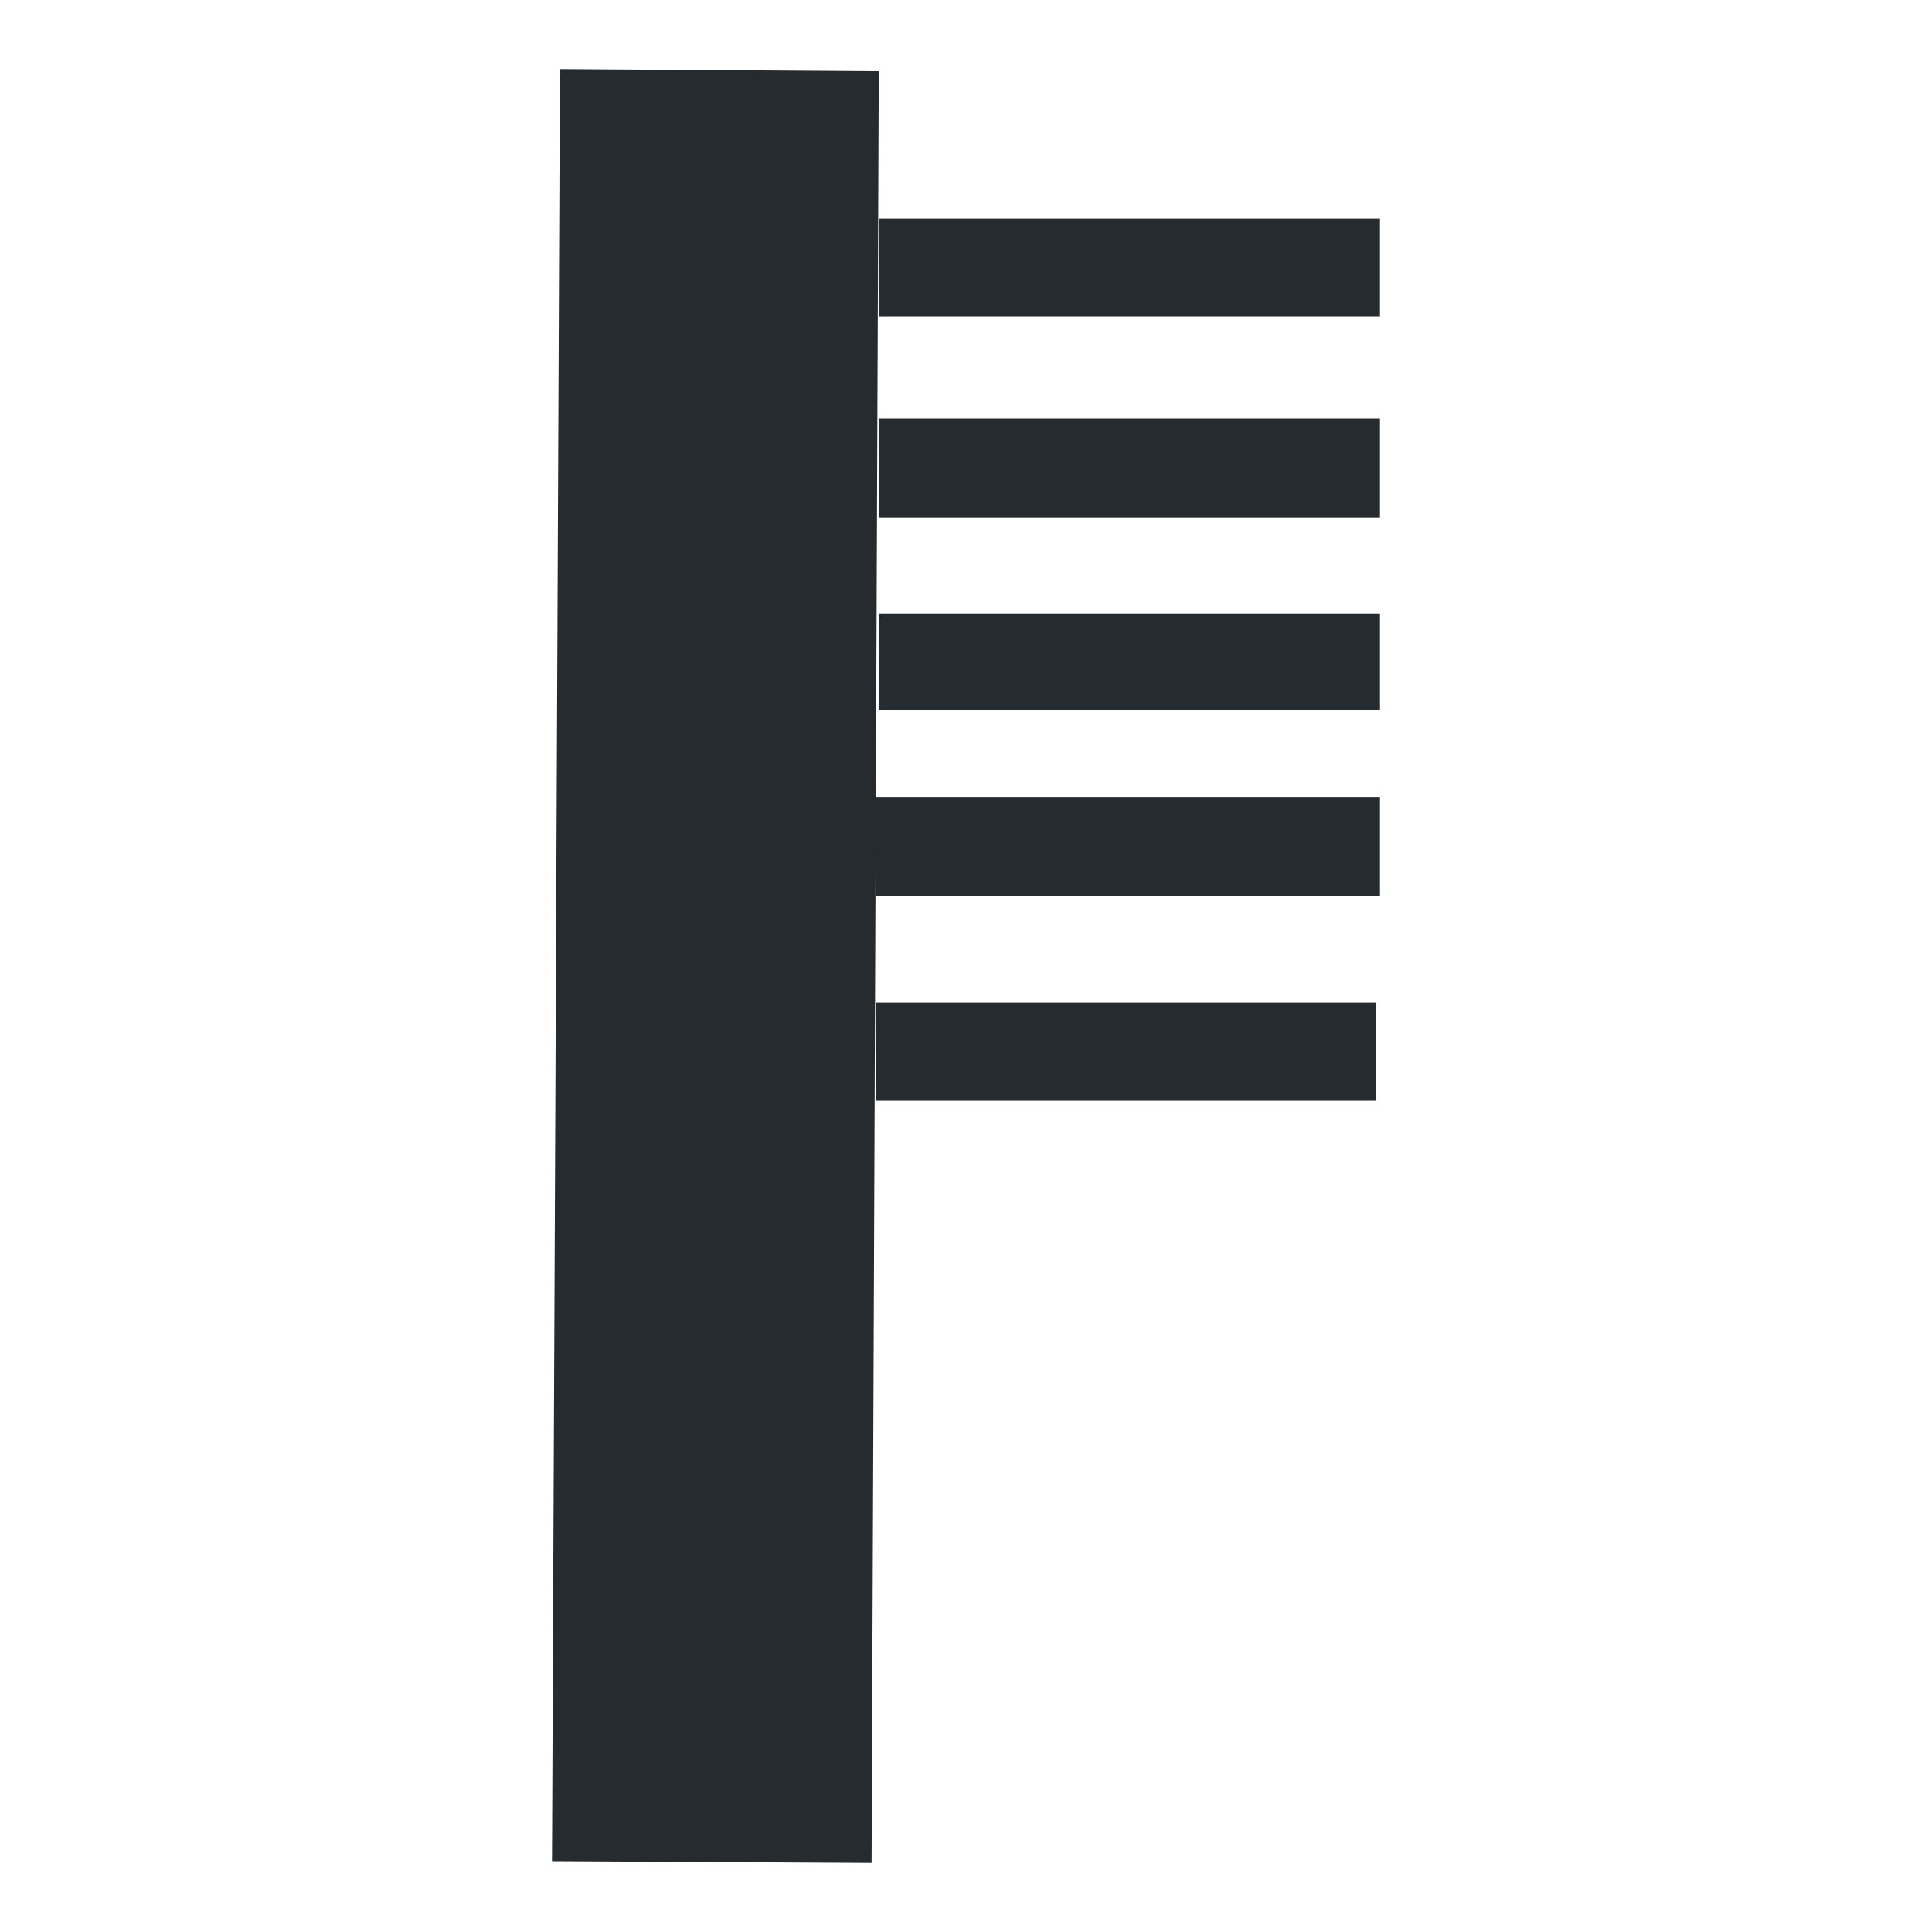 <?xml version="1.0" encoding="utf-8"?>
<!-- Generator: Adobe Illustrator 15.0.0, SVG Export Plug-In . SVG Version: 6.00 Build 0)  -->
<!DOCTYPE svg PUBLIC "-//W3C//DTD SVG 1.1//EN" "http://www.w3.org/Graphics/SVG/1.1/DTD/svg11.dtd">
<svg version="1.1" id="Layer_1" xmlns="http://www.w3.org/2000/svg" xmlns:xlink="http://www.w3.org/1999/xlink" x="0px" y="0px"
	 width="28px" height="28px" viewBox="0 0 28 28" enable-background="new 0 0 28 28" xml:space="preserve">
<path fill="#262B2F" d="M12.697,12.985v-1.436H20v1.435L12.697,12.985L12.697,12.985z M12.734,8.89H20v1.403h-7.266V8.89z
	 M12.734,6.065H20V7.5h-7.266V6.065z M12.734,3.165H20v1.422h-7.266V3.165z M8,26.975L8.115,1l4.621,0.031L12.632,27L8,26.975z
	 M19.947,15.955h-7.25v-1.422h7.25V15.955z"/>
</svg>
